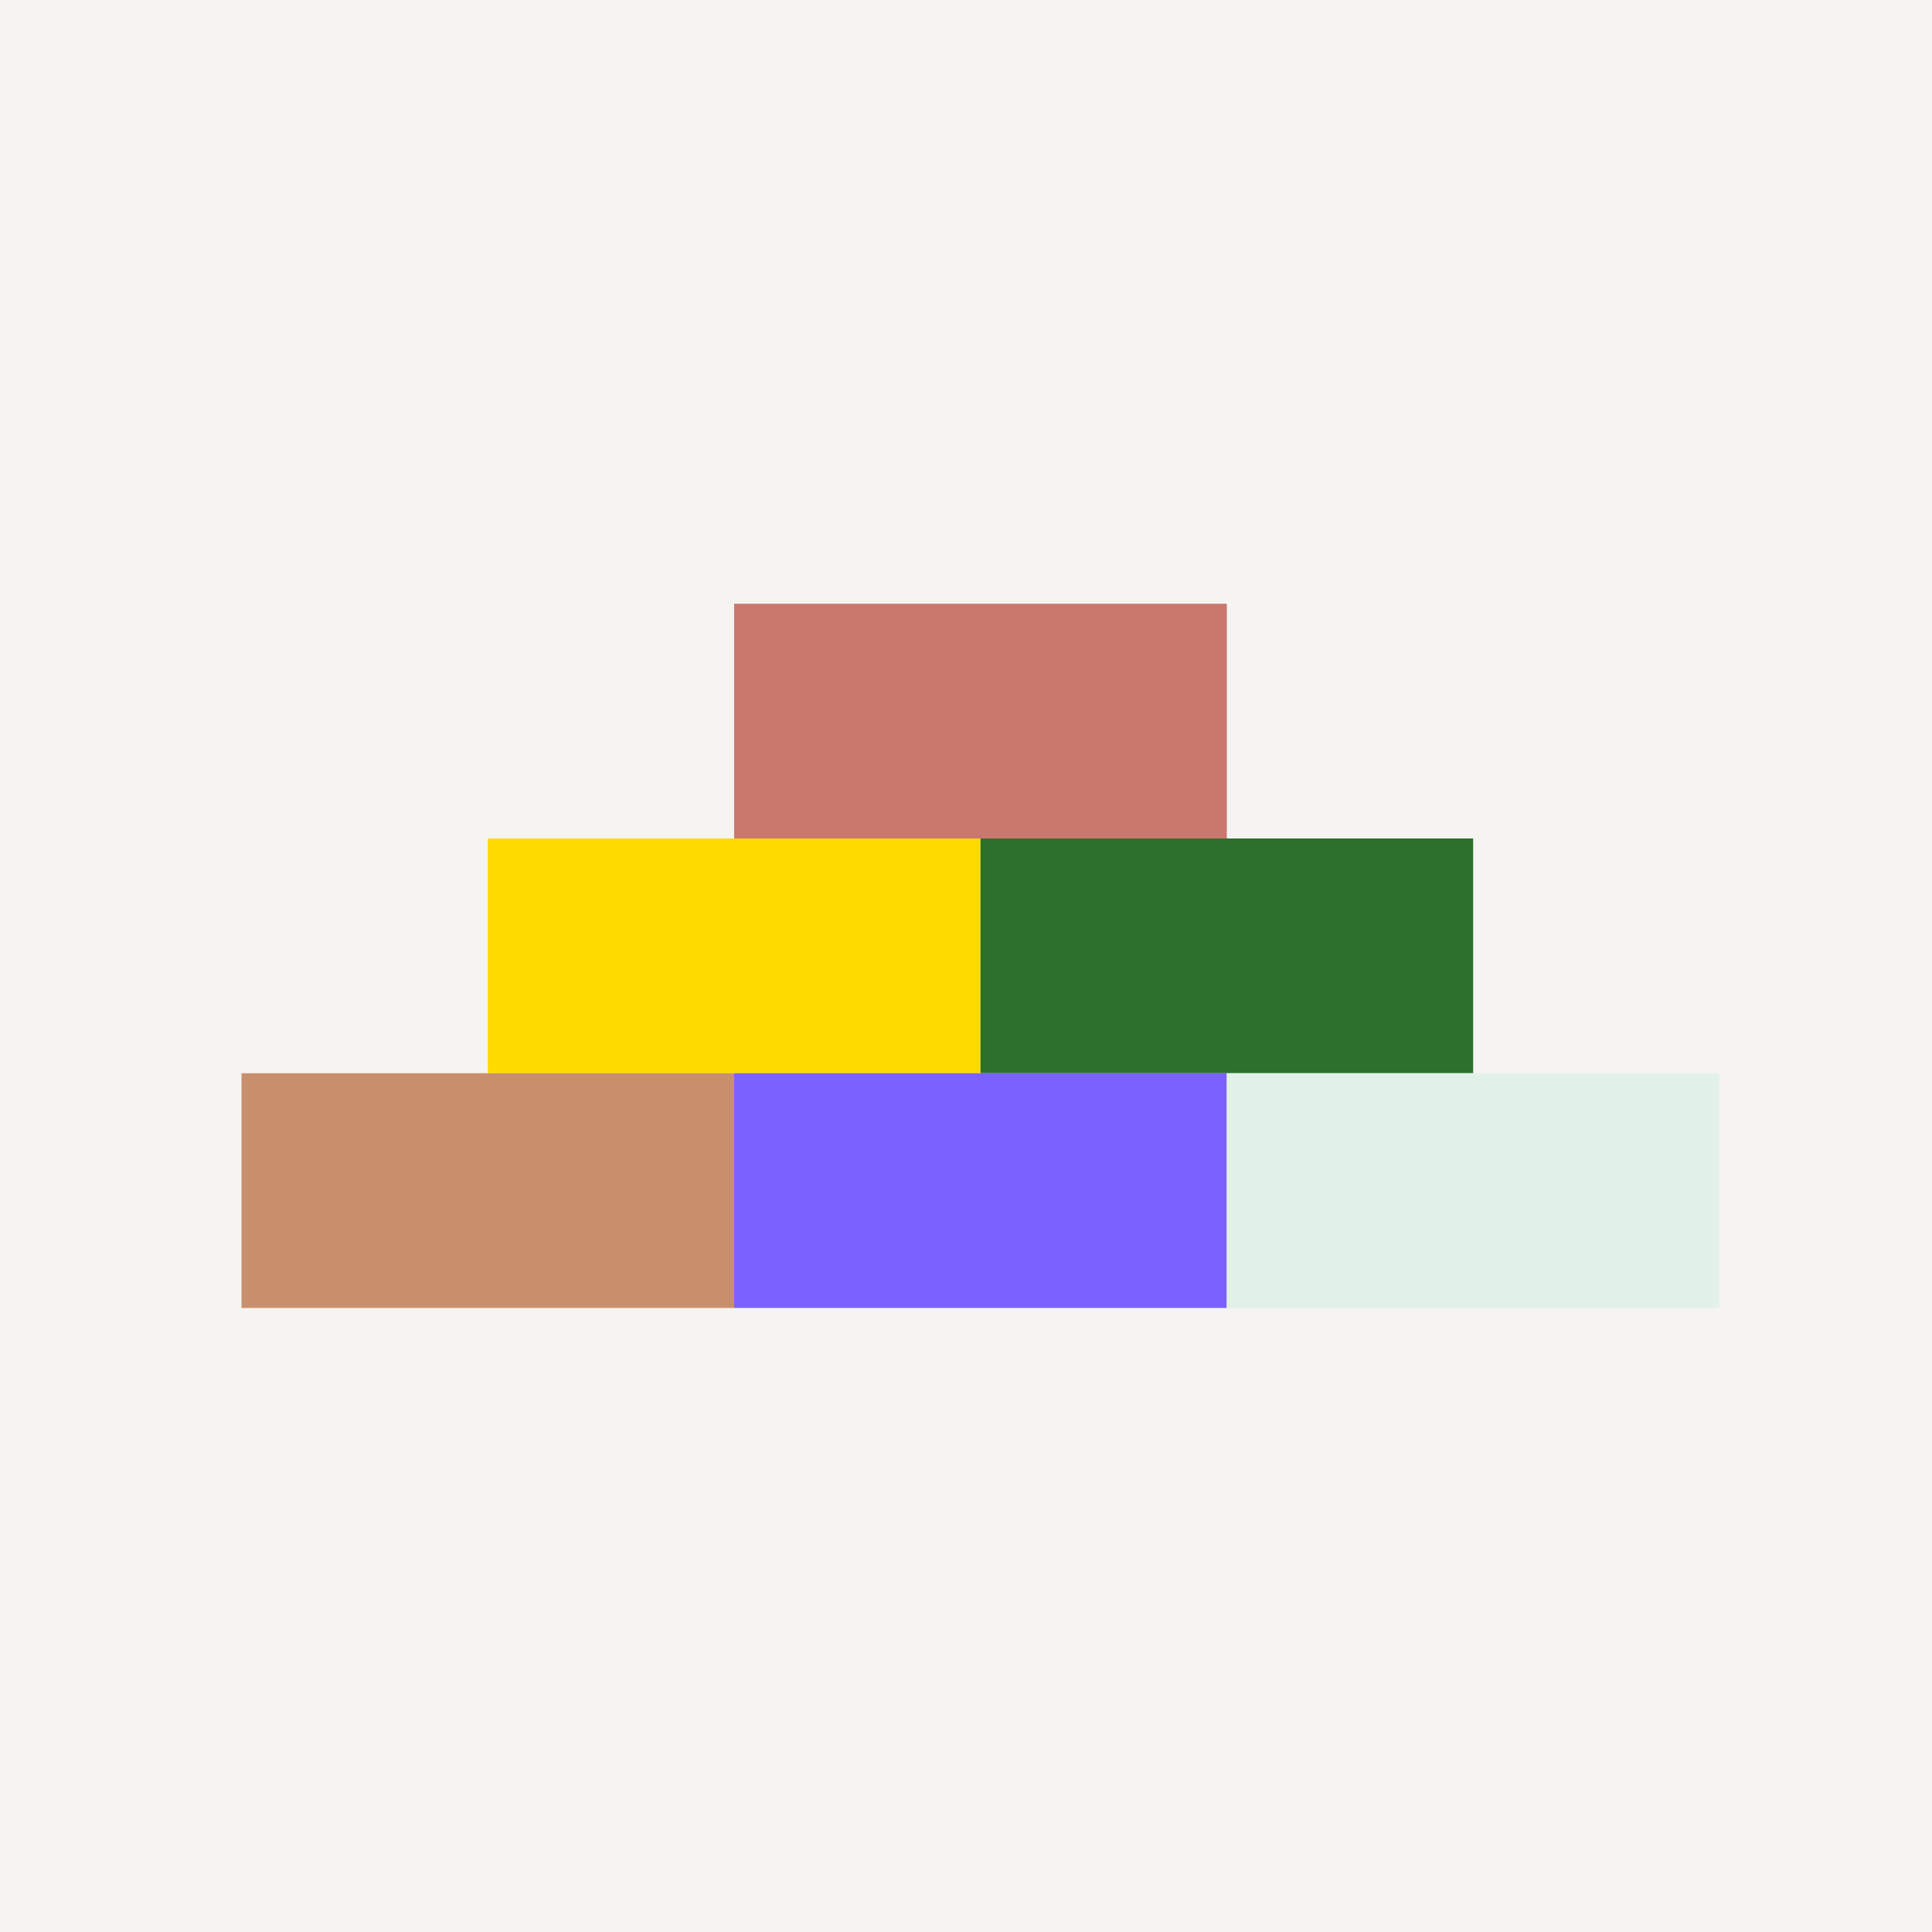 <svg xmlns="http://www.w3.org/2000/svg" fill="none" viewBox="0 0 16 16" height="16" width="16">
<rect fill="#F5F4F1" height="16" width="16"></rect>
<rect fill="#CA786D" height="1.944" width="4.08" y="5" x="6.08"></rect>
<rect fill="#FFDA00" height="1.944" width="4.08" y="6.944" x="4.04"></rect>
<rect fill="#2B712B" height="1.944" width="4.08" y="6.944" x="8.12"></rect>
<rect fill="#C98F6D" height="1.944" width="4.08" y="8.888" x="2"></rect>
<rect fill="#7B61FF" height="1.944" width="4.08" y="8.888" x="6.08"></rect>
<rect fill="#E3F2E8" height="1.944" width="4.08" y="8.888" x="10.159"></rect>
</svg>
